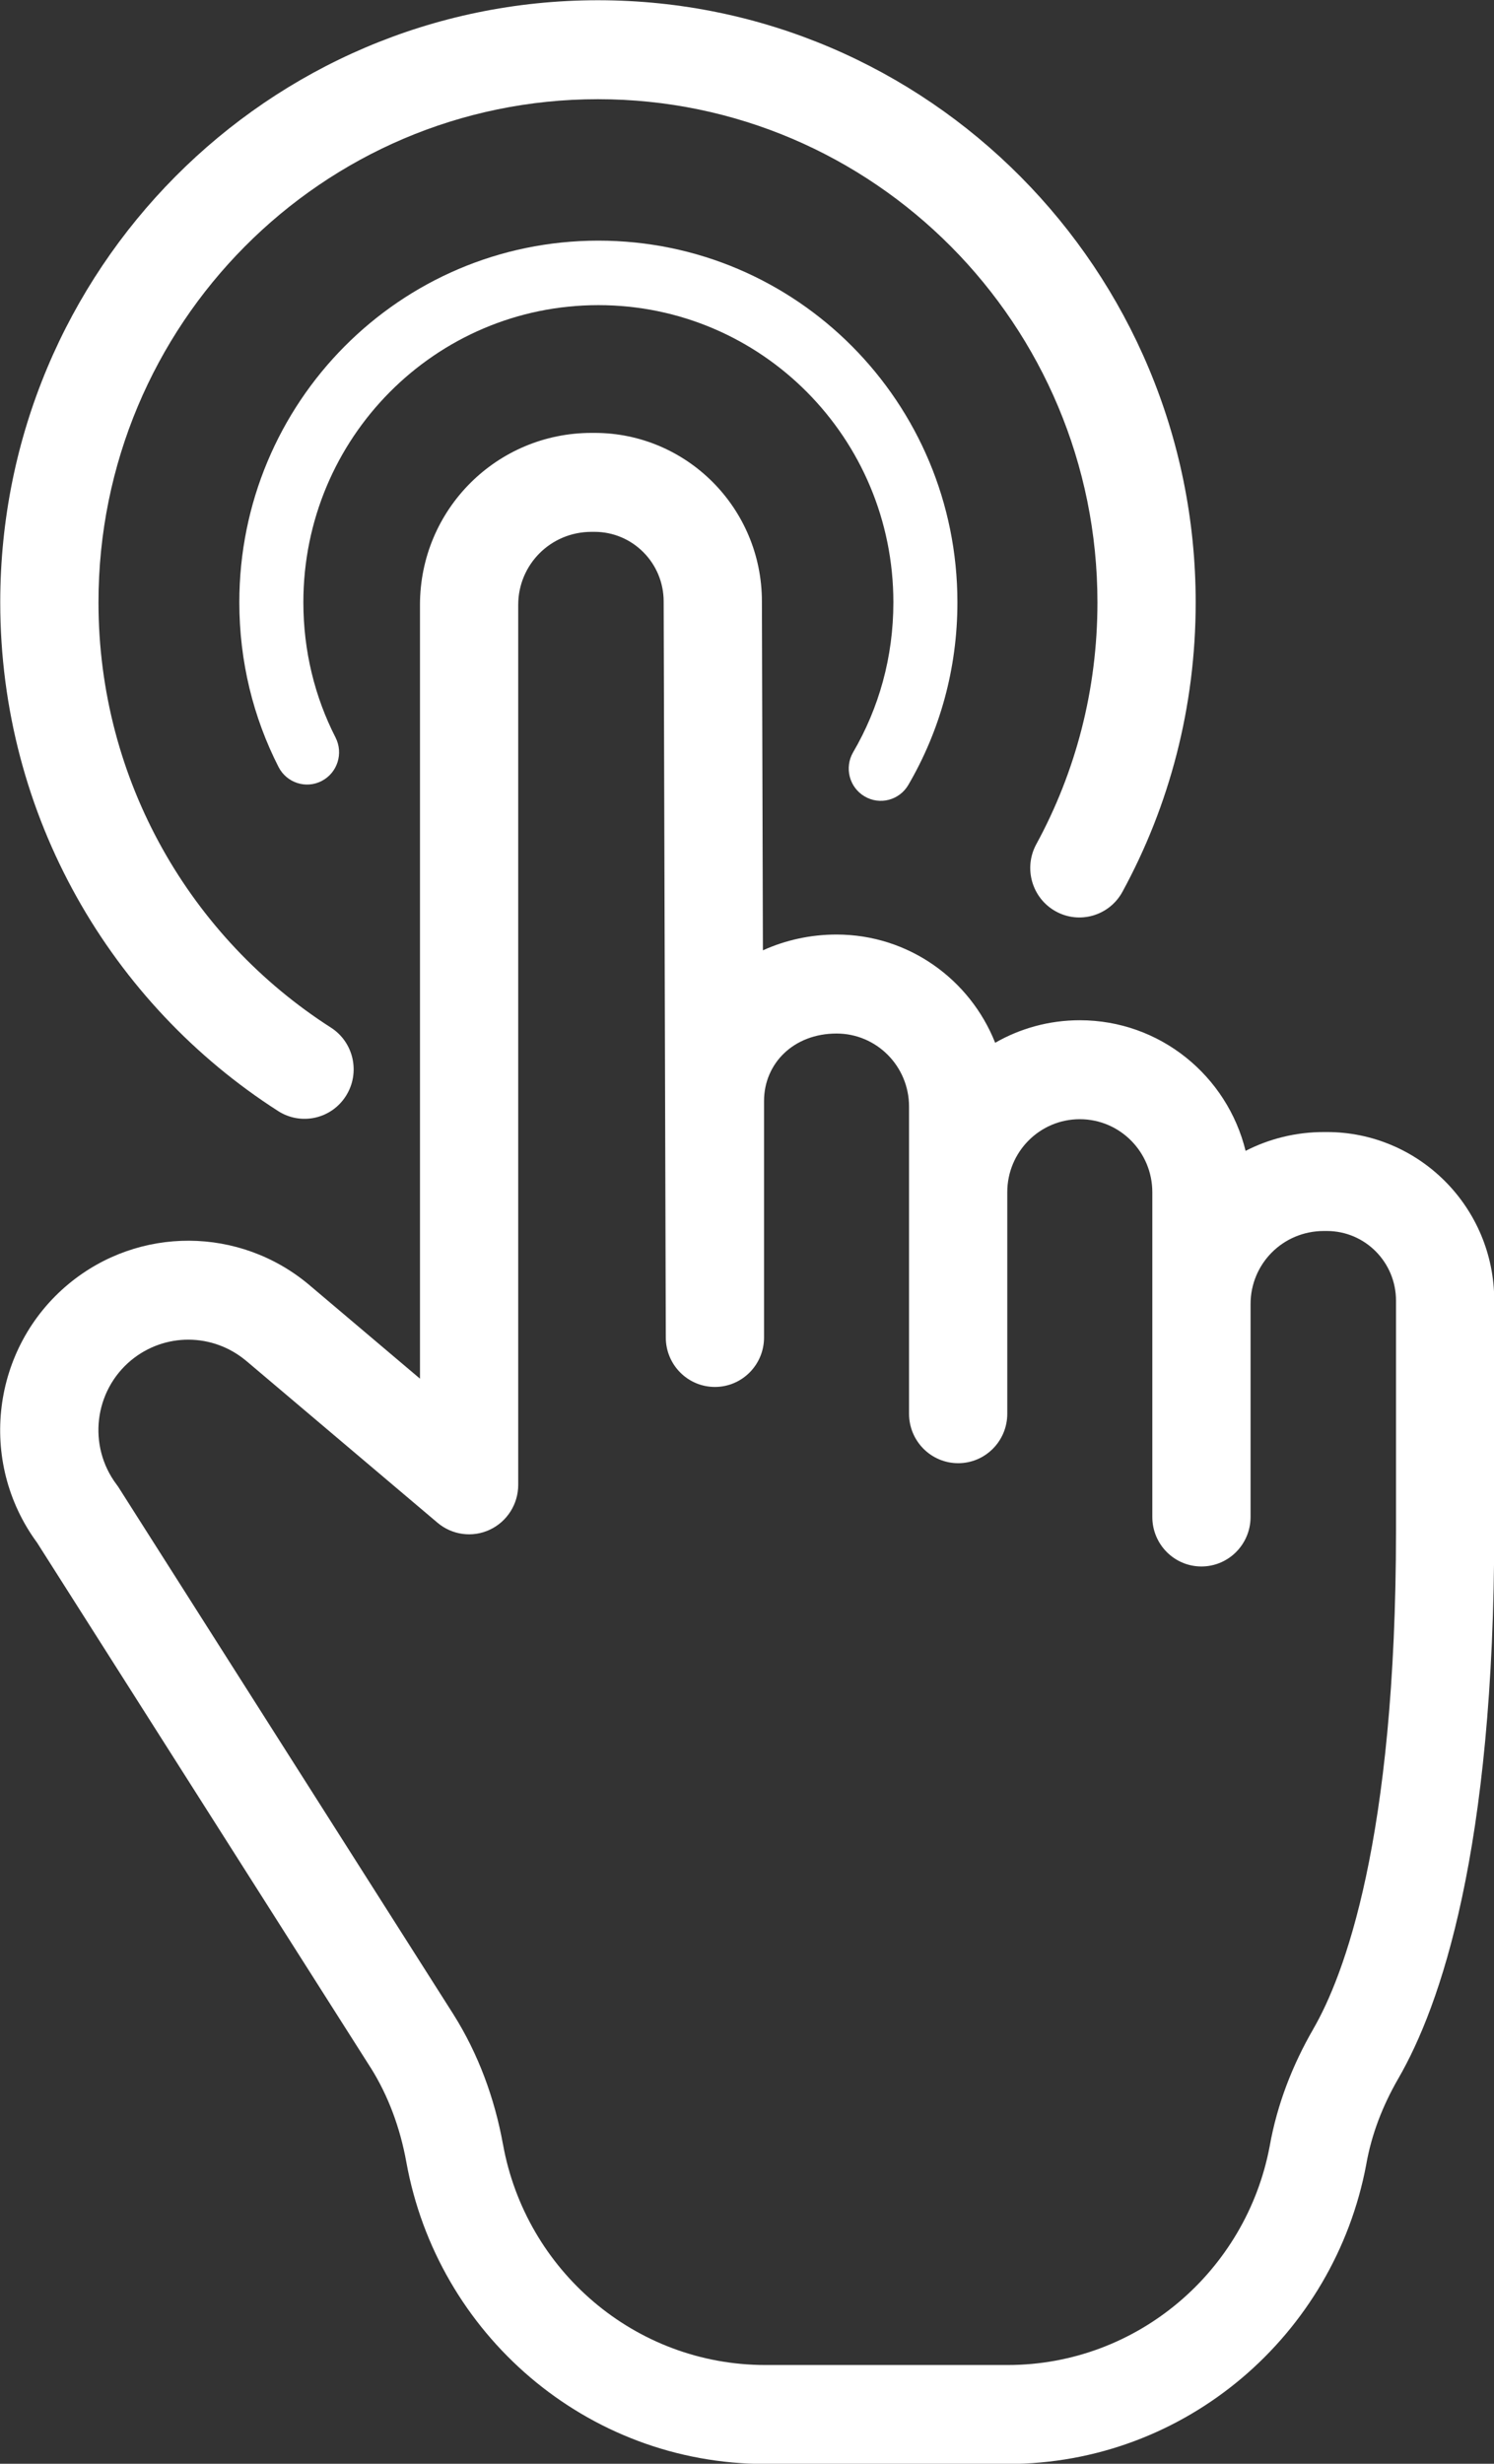 <svg width="37" height="61" viewBox="0 0 37 61" fill="none" xmlns="http://www.w3.org/2000/svg">
<rect x="0" y="0" width="37" height="61" fill="#333333" stroke="none"/>
<g clip-path="url(#clip0)">
<path fill-rule="evenodd" clip-rule="evenodd" d="M14.809 2.456C7.981 2.456 2.439 8.028 2.439 14.914C2.439 19.344 4.737 23.227 8.195 25.442C8.762 25.805 8.929 26.562 8.568 27.133C8.208 27.704 7.456 27.872 6.889 27.509C2.763 24.866 0.006 20.221 0.006 14.914C0.006 6.674 6.639 0.006 14.809 0.006C22.98 0.006 29.612 6.685 29.612 14.914C29.612 17.51 28.959 19.951 27.798 22.08C27.475 22.673 26.735 22.89 26.146 22.564C25.557 22.238 25.342 21.494 25.665 20.901C26.632 19.126 27.179 17.091 27.179 14.914C27.179 8.038 21.636 2.456 14.809 2.456Z" fill="white"/>
<path fill-rule="evenodd" clip-rule="evenodd" d="M14.819 7.555C10.781 7.555 7.513 10.846 7.513 14.913C7.513 16.122 7.798 17.259 8.31 18.26C8.51 18.653 8.357 19.134 7.967 19.336C7.578 19.538 7.1 19.383 6.899 18.991C6.273 17.765 5.927 16.378 5.927 14.913C5.927 9.964 9.905 5.958 14.819 5.958C19.733 5.958 23.711 9.964 23.711 14.913C23.711 16.565 23.272 18.104 22.496 19.433C22.274 19.814 21.788 19.941 21.411 19.717C21.033 19.494 20.907 19.004 21.129 18.624C21.765 17.535 22.125 16.274 22.125 14.913C22.125 10.846 18.857 7.555 14.819 7.555Z" fill="white"/>
<path fill-rule="evenodd" clip-rule="evenodd" d="M14.651 13.168C13.632 13.168 12.834 13.983 12.834 14.976V36.763C12.834 36.763 12.834 36.763 11.618 36.763H12.834C12.834 37.239 12.56 37.672 12.132 37.873C11.703 38.075 11.197 38.007 10.835 37.701L6.099 33.694C6.098 33.694 6.098 33.693 6.097 33.693C5.27 32.999 4.079 32.993 3.247 33.679C2.329 34.441 2.167 35.797 2.887 36.755C2.907 36.781 2.925 36.807 2.942 36.834L11.222 49.861C11.853 50.859 12.252 51.966 12.456 53.089L12.457 53.091C13.017 56.2 15.714 58.555 18.959 58.555H24.952C28.175 58.555 30.863 56.221 31.444 53.141C31.63 52.093 32.012 51.123 32.526 50.233L32.526 50.232C33.273 48.94 34.573 45.585 34.573 37.887V32.202C34.573 31.248 33.804 30.478 32.861 30.478H32.788C31.769 30.478 30.971 31.293 30.971 32.287V37.558C30.971 38.235 30.426 38.784 29.754 38.784C29.082 38.784 28.538 38.235 28.538 37.558V29.518C28.538 28.519 27.734 27.71 26.742 27.71C25.75 27.71 24.946 28.519 24.946 29.518V35.002C24.946 35.679 24.402 36.227 23.73 36.227C23.058 36.227 22.513 35.679 22.513 35.002V27.397C22.513 26.398 21.71 25.589 20.718 25.589C19.65 25.589 18.922 26.334 18.922 27.259V33.114C18.922 33.79 18.378 34.338 17.707 34.339C17.036 34.34 16.491 33.794 16.489 33.118L16.489 33.114L16.436 14.895L16.436 14.892C16.436 13.938 15.667 13.168 14.725 13.168H14.651ZM18.894 23.529C19.452 23.276 20.073 23.138 20.718 23.138C22.5 23.138 24.024 24.248 24.646 25.818C25.264 25.463 25.98 25.26 26.742 25.26C28.728 25.26 30.393 26.637 30.848 28.494C31.429 28.196 32.088 28.028 32.788 28.028H32.861C35.142 28.028 37.006 29.889 37.006 32.202V37.887C37.006 45.823 35.673 49.659 34.629 51.464C34.238 52.142 33.968 52.846 33.838 53.578C33.837 53.582 33.836 53.586 33.836 53.59C33.045 57.805 29.372 61.005 24.952 61.005H18.959C14.515 61.005 10.83 57.781 10.063 53.53M18.894 23.529L18.869 14.892C18.869 14.891 18.869 14.89 18.869 14.889C18.868 12.578 17.005 10.718 14.725 10.718H14.651C12.3 10.718 10.401 12.618 10.401 14.976V34.134L7.661 31.816L7.658 31.813C5.936 30.366 3.442 30.351 1.704 31.785L1.703 31.786C-0.208 33.368 -0.56 36.184 0.917 38.193L9.17 51.179C9.17 51.179 9.17 51.179 9.171 51.179C9.613 51.879 9.909 52.68 10.063 53.53" fill="white"/>
</g>
<defs>
<clipPath id="clip0">
<rect width="37" height="61" fill="white"/>
</clipPath>
</defs>
</svg>
